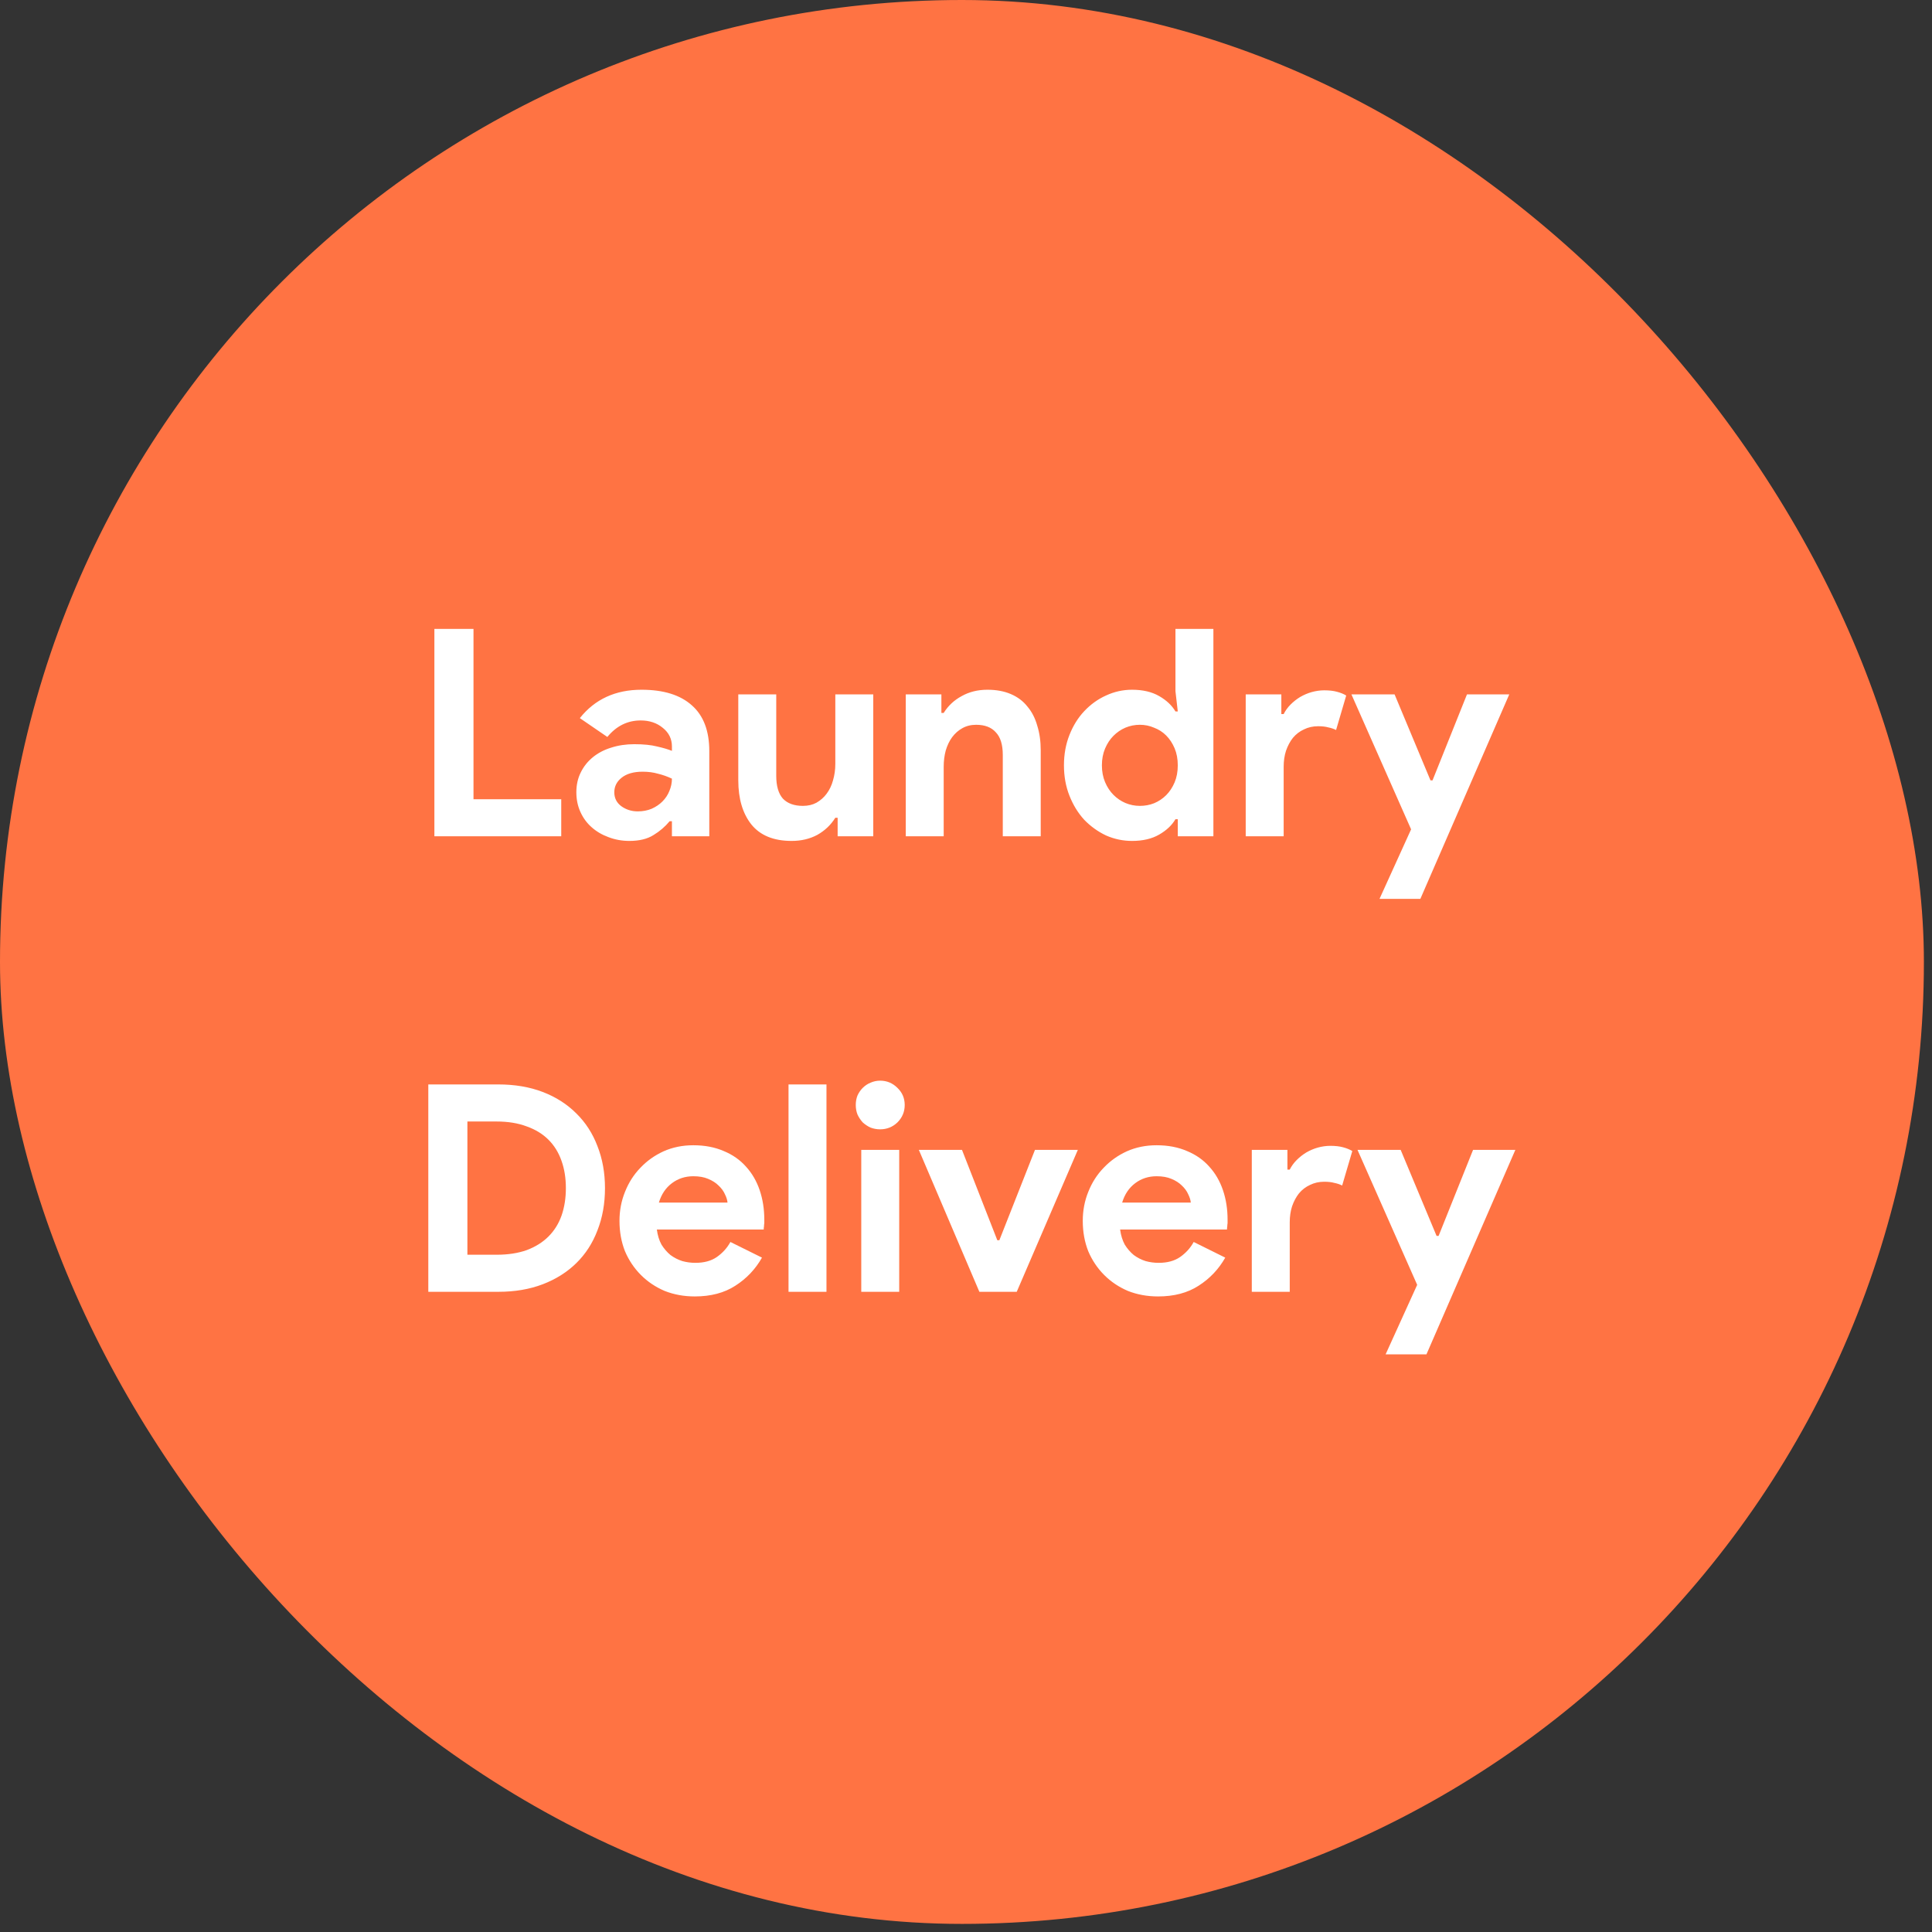 <svg width="123" height="123" viewBox="0 0 123 123" fill="none" xmlns="http://www.w3.org/2000/svg">
<rect x="0" y="0" width="123" height="123" fill="#333333" stroke="none"/>
<rect width="122.484" height="122.484" rx="61.242" fill="#FF7343"/>
<path d="M27.655 40.04H30.145V50.882H35.731V53.242H27.655V40.04ZM42.778 52.283H42.631C42.348 52.627 42.004 52.922 41.598 53.168C41.205 53.414 40.694 53.537 40.068 53.537C39.6 53.537 39.158 53.457 38.74 53.297C38.334 53.15 37.978 52.941 37.671 52.67C37.363 52.4 37.124 52.074 36.952 51.693C36.779 51.312 36.693 50.894 36.693 50.439C36.693 49.972 36.786 49.554 36.97 49.185C37.154 48.804 37.413 48.479 37.744 48.208C38.076 47.938 38.464 47.735 38.906 47.6C39.361 47.452 39.852 47.379 40.381 47.379C40.971 47.379 41.457 47.428 41.838 47.526C42.219 47.612 42.532 47.704 42.778 47.803V47.526C42.778 47.047 42.587 46.653 42.206 46.346C41.825 46.026 41.352 45.867 40.787 45.867C39.951 45.867 39.244 46.217 38.666 46.918L36.915 45.719C37.873 44.514 39.183 43.912 40.842 43.912C42.243 43.912 43.313 44.244 44.05 44.908C44.788 45.559 45.157 46.53 45.157 47.821V53.242H42.778V52.283ZM42.778 49.573C42.495 49.438 42.2 49.333 41.893 49.259C41.598 49.173 41.272 49.13 40.916 49.13C40.338 49.13 39.889 49.259 39.57 49.517C39.263 49.763 39.109 50.071 39.109 50.439C39.109 50.808 39.256 51.103 39.551 51.324C39.859 51.546 40.209 51.656 40.602 51.656C40.922 51.656 41.217 51.601 41.487 51.49C41.758 51.367 41.985 51.214 42.17 51.029C42.366 50.833 42.514 50.611 42.612 50.366C42.723 50.107 42.778 49.843 42.778 49.573ZM53.328 52.062H53.18C52.898 52.517 52.516 52.879 52.037 53.15C51.558 53.408 51.011 53.537 50.396 53.537C49.253 53.537 48.398 53.187 47.833 52.486C47.28 51.785 47.003 50.851 47.003 49.683V44.207H49.419V49.388C49.419 50.04 49.56 50.525 49.843 50.845C50.138 51.152 50.562 51.306 51.115 51.306C51.447 51.306 51.736 51.238 51.982 51.103C52.24 50.956 52.455 50.765 52.627 50.532C52.811 50.286 52.947 50.003 53.033 49.683C53.131 49.351 53.18 49.001 53.18 48.632V44.207H55.596V53.242H53.328V52.062ZM59.933 45.387H60.08C60.363 44.932 60.744 44.576 61.223 44.318C61.703 44.047 62.25 43.912 62.864 43.912C63.43 43.912 63.928 44.004 64.358 44.189C64.788 44.373 65.138 44.637 65.409 44.981C65.692 45.313 65.901 45.719 66.036 46.199C66.183 46.666 66.257 47.188 66.257 47.766V53.242H63.842V48.061C63.842 47.409 63.694 46.93 63.399 46.623C63.116 46.303 62.699 46.143 62.145 46.143C61.813 46.143 61.518 46.217 61.26 46.364C61.014 46.5 60.799 46.69 60.615 46.936C60.443 47.17 60.308 47.452 60.209 47.784C60.123 48.104 60.08 48.448 60.08 48.817V53.242H57.665V44.207H59.933V45.387ZM74.983 52.154H74.835C74.614 52.535 74.269 52.861 73.802 53.131C73.335 53.402 72.758 53.537 72.069 53.537C71.492 53.537 70.938 53.42 70.41 53.187C69.894 52.941 69.433 52.609 69.027 52.191C68.633 51.761 68.32 51.251 68.087 50.661C67.853 50.071 67.736 49.425 67.736 48.724C67.736 48.024 67.853 47.379 68.087 46.788C68.32 46.199 68.633 45.694 69.027 45.277C69.433 44.846 69.894 44.514 70.41 44.281C70.938 44.035 71.492 43.912 72.069 43.912C72.758 43.912 73.335 44.047 73.802 44.318C74.269 44.588 74.614 44.914 74.835 45.295H74.983L74.835 44.004V40.04H77.25V53.242H74.983V52.154ZM72.567 51.306C72.887 51.306 73.188 51.251 73.471 51.14C73.766 51.017 74.024 50.845 74.245 50.624C74.466 50.402 74.644 50.132 74.78 49.812C74.915 49.493 74.983 49.13 74.983 48.724C74.983 48.319 74.915 47.956 74.78 47.637C74.644 47.317 74.466 47.047 74.245 46.825C74.024 46.604 73.766 46.438 73.471 46.328C73.188 46.205 72.887 46.143 72.567 46.143C72.247 46.143 71.94 46.205 71.645 46.328C71.362 46.45 71.11 46.623 70.889 46.844C70.668 47.065 70.49 47.336 70.354 47.655C70.219 47.975 70.152 48.331 70.152 48.724C70.152 49.118 70.219 49.474 70.354 49.794C70.49 50.114 70.668 50.384 70.889 50.605C71.11 50.827 71.362 50.999 71.645 51.121C71.94 51.244 72.247 51.306 72.567 51.306ZM79.308 44.207H81.576V45.461H81.724C81.834 45.24 81.982 45.037 82.166 44.852C82.351 44.668 82.553 44.508 82.775 44.373C83.008 44.238 83.254 44.133 83.512 44.06C83.783 43.986 84.047 43.949 84.305 43.949C84.625 43.949 84.895 43.98 85.116 44.041C85.35 44.103 85.547 44.182 85.706 44.281L85.061 46.475C84.914 46.401 84.748 46.346 84.563 46.309C84.391 46.26 84.176 46.235 83.918 46.235C83.586 46.235 83.285 46.303 83.014 46.438C82.744 46.561 82.51 46.739 82.314 46.973C82.129 47.206 81.982 47.483 81.871 47.803C81.773 48.11 81.724 48.448 81.724 48.817V53.242H79.308V44.207ZM89.837 52.799L86.038 44.207H88.785L91.072 49.683H91.201L93.395 44.207H96.087L90.427 57.225H87.827L89.837 52.799ZM27.268 69.04H31.73C32.775 69.04 33.715 69.2 34.551 69.519C35.387 69.839 36.1 70.294 36.69 70.884C37.28 71.462 37.729 72.156 38.036 72.967C38.356 73.779 38.516 74.67 38.516 75.641C38.516 76.624 38.356 77.522 38.036 78.333C37.729 79.144 37.28 79.839 36.69 80.416C36.1 80.994 35.387 81.443 34.551 81.763C33.715 82.082 32.775 82.242 31.73 82.242H27.268V69.04ZM31.62 79.882C32.345 79.882 32.984 79.784 33.537 79.587C34.09 79.378 34.551 79.089 34.92 78.72C35.289 78.351 35.565 77.909 35.75 77.393C35.934 76.864 36.026 76.28 36.026 75.641C36.026 75.002 35.934 74.424 35.75 73.908C35.565 73.379 35.289 72.93 34.92 72.562C34.551 72.193 34.09 71.91 33.537 71.714C32.984 71.505 32.345 71.4 31.62 71.4H29.757V79.882H31.62ZM48.511 80.066C48.093 80.804 47.528 81.4 46.815 81.855C46.114 82.31 45.254 82.537 44.233 82.537C43.545 82.537 42.906 82.42 42.316 82.187C41.738 81.941 41.234 81.603 40.804 81.172C40.374 80.742 40.035 80.238 39.79 79.661C39.556 79.07 39.439 78.425 39.439 77.725C39.439 77.073 39.556 76.458 39.79 75.881C40.023 75.291 40.349 74.781 40.767 74.35C41.185 73.908 41.677 73.558 42.242 73.299C42.82 73.041 43.453 72.912 44.141 72.912C44.866 72.912 45.512 73.035 46.077 73.281C46.643 73.514 47.116 73.846 47.497 74.277C47.878 74.695 48.167 75.192 48.364 75.77C48.56 76.348 48.659 76.975 48.659 77.651C48.659 77.737 48.659 77.811 48.659 77.872C48.646 77.946 48.64 78.013 48.64 78.075C48.628 78.136 48.622 78.204 48.622 78.278H41.818C41.867 78.647 41.965 78.966 42.113 79.237C42.273 79.495 42.463 79.716 42.684 79.9C42.918 80.072 43.17 80.201 43.441 80.287C43.711 80.361 43.987 80.398 44.27 80.398C44.823 80.398 45.278 80.275 45.635 80.029C46.003 79.771 46.292 79.452 46.501 79.07L48.511 80.066ZM46.317 76.563C46.305 76.403 46.249 76.225 46.151 76.028C46.065 75.832 45.93 75.647 45.745 75.475C45.573 75.303 45.352 75.162 45.081 75.051C44.823 74.94 44.51 74.885 44.141 74.885C43.625 74.885 43.17 75.032 42.777 75.328C42.383 75.623 42.107 76.034 41.947 76.563H46.317ZM50.201 82.242V69.04H52.617V82.242H50.201ZM56.031 71.898C55.822 71.898 55.619 71.861 55.422 71.787C55.238 71.701 55.072 71.591 54.924 71.456C54.789 71.308 54.679 71.142 54.593 70.958C54.519 70.773 54.482 70.57 54.482 70.349C54.482 70.128 54.519 69.925 54.593 69.741C54.679 69.556 54.789 69.397 54.924 69.261C55.072 69.114 55.238 69.003 55.422 68.929C55.619 68.843 55.822 68.8 56.031 68.8C56.461 68.8 56.83 68.954 57.137 69.261C57.444 69.556 57.598 69.919 57.598 70.349C57.598 70.779 57.444 71.148 57.137 71.456C56.83 71.751 56.461 71.898 56.031 71.898ZM54.832 82.242V73.207H57.248V82.242H54.832ZM58.498 73.207H61.245L63.494 78.96H63.623L65.891 73.207H68.62L64.73 82.242H62.351L58.498 73.207ZM78.005 80.066C77.587 80.804 77.022 81.4 76.309 81.855C75.608 82.31 74.748 82.537 73.728 82.537C73.039 82.537 72.4 82.42 71.81 82.187C71.232 81.941 70.728 81.603 70.298 81.172C69.868 80.742 69.53 80.238 69.284 79.661C69.05 79.07 68.934 78.425 68.934 77.725C68.934 77.073 69.05 76.458 69.284 75.881C69.517 75.291 69.843 74.781 70.261 74.35C70.679 73.908 71.171 73.558 71.736 73.299C72.314 73.041 72.947 72.912 73.635 72.912C74.361 72.912 75.006 73.035 75.571 73.281C76.137 73.514 76.61 73.846 76.991 74.277C77.372 74.695 77.661 75.192 77.858 75.77C78.055 76.348 78.153 76.975 78.153 77.651C78.153 77.737 78.153 77.811 78.153 77.872C78.141 77.946 78.134 78.013 78.134 78.075C78.122 78.136 78.116 78.204 78.116 78.278H71.312C71.361 78.647 71.46 78.966 71.607 79.237C71.767 79.495 71.957 79.716 72.179 79.9C72.412 80.072 72.664 80.201 72.935 80.287C73.205 80.361 73.482 80.398 73.764 80.398C74.318 80.398 74.772 80.275 75.129 80.029C75.498 79.771 75.787 79.452 75.996 79.07L78.005 80.066ZM75.811 76.563C75.799 76.403 75.743 76.225 75.645 76.028C75.559 75.832 75.424 75.647 75.24 75.475C75.067 75.303 74.846 75.162 74.576 75.051C74.318 74.94 74.004 74.885 73.635 74.885C73.119 74.885 72.664 75.032 72.271 75.328C71.878 75.623 71.601 76.034 71.441 76.563H75.811ZM79.695 73.207H81.963V74.461H82.111C82.222 74.24 82.369 74.037 82.553 73.853C82.738 73.668 82.941 73.508 83.162 73.373C83.395 73.238 83.641 73.133 83.899 73.06C84.17 72.986 84.434 72.949 84.692 72.949C85.012 72.949 85.282 72.98 85.504 73.041C85.737 73.103 85.934 73.183 86.094 73.281L85.448 75.475C85.301 75.401 85.135 75.346 84.95 75.309C84.778 75.26 84.563 75.235 84.305 75.235C83.973 75.235 83.672 75.303 83.401 75.438C83.131 75.561 82.898 75.739 82.701 75.973C82.516 76.206 82.369 76.483 82.258 76.803C82.16 77.11 82.111 77.448 82.111 77.817V82.242H79.695V73.207ZM90.224 81.799L86.425 73.207H89.173L91.459 78.683H91.588L93.782 73.207H96.474L90.814 86.225H88.214L90.224 81.799Z" fill="white"/>
</svg>

